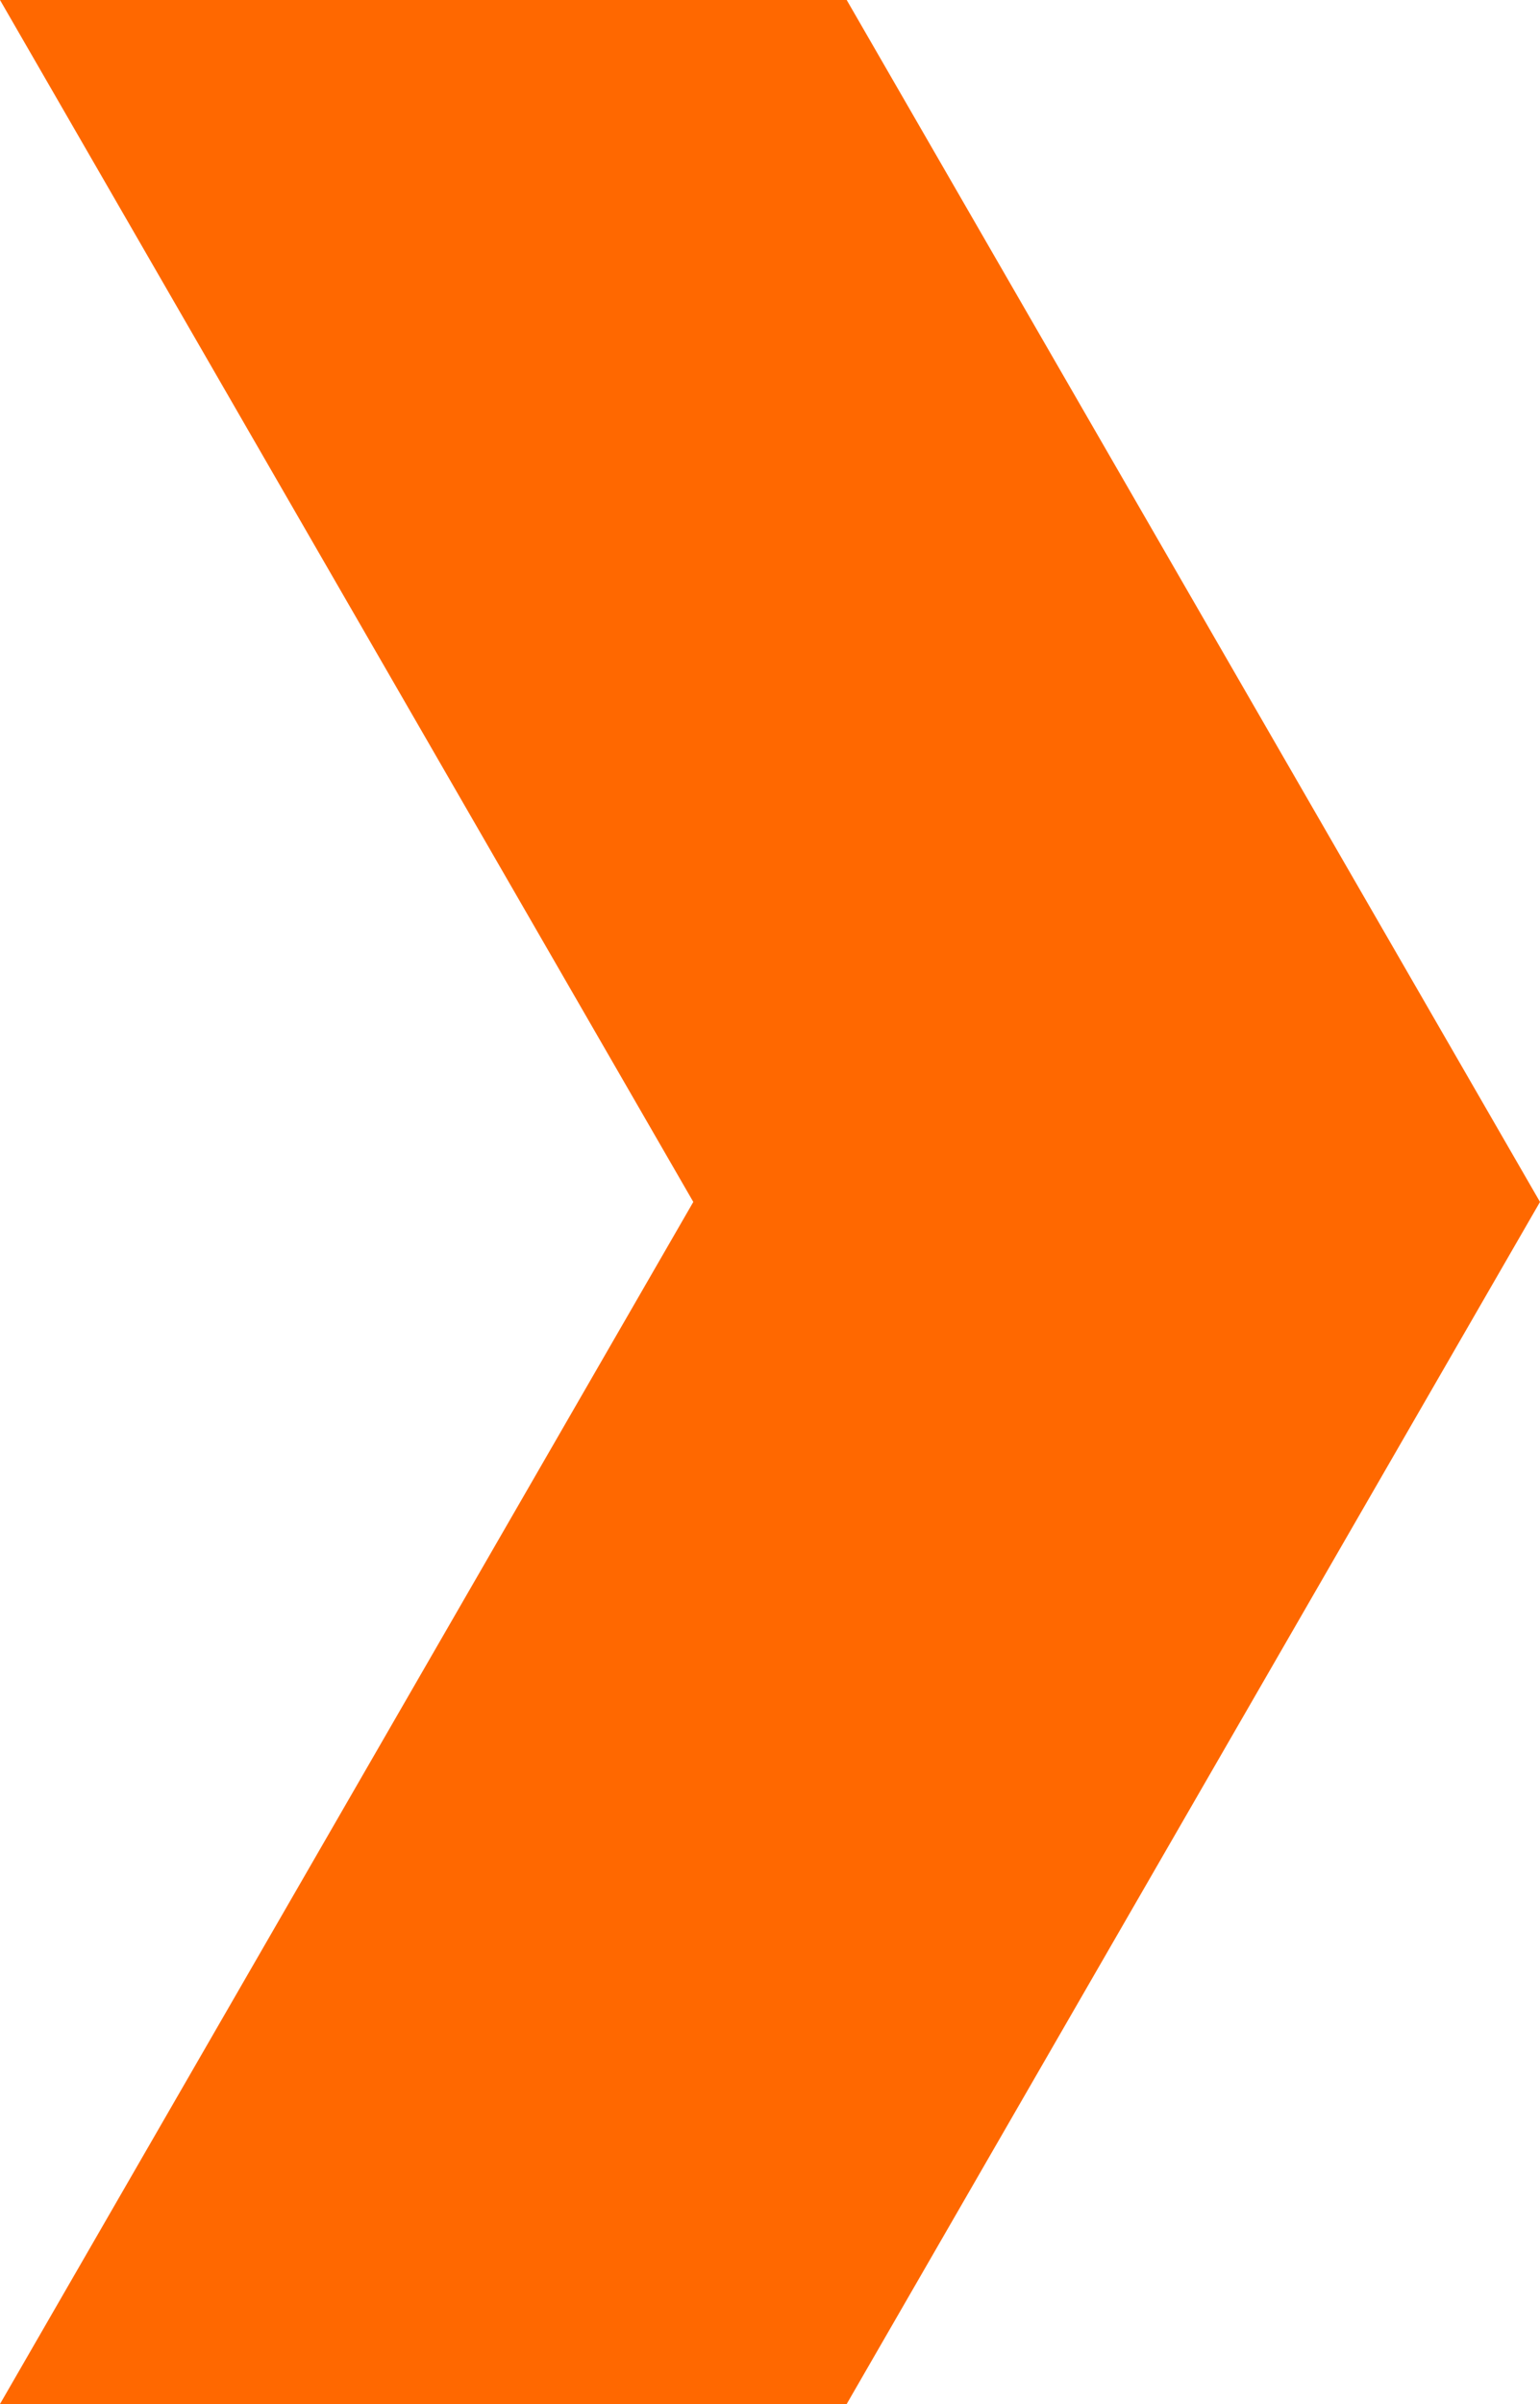 <?xml version="1.0" encoding="UTF-8"?>
<svg id="Layer_2" data-name="Layer 2" xmlns="http://www.w3.org/2000/svg" viewBox="0 0 139.85 218.11">
  <g id="Layer_1-2" data-name="Layer 1">
    <polygon points="76.89 0 0 0 62.96 109.05 0 218.11 76.89 218.11 139.85 109.05 76.89 0" style="fill: #ff6800;"/>
  </g>
</svg>
